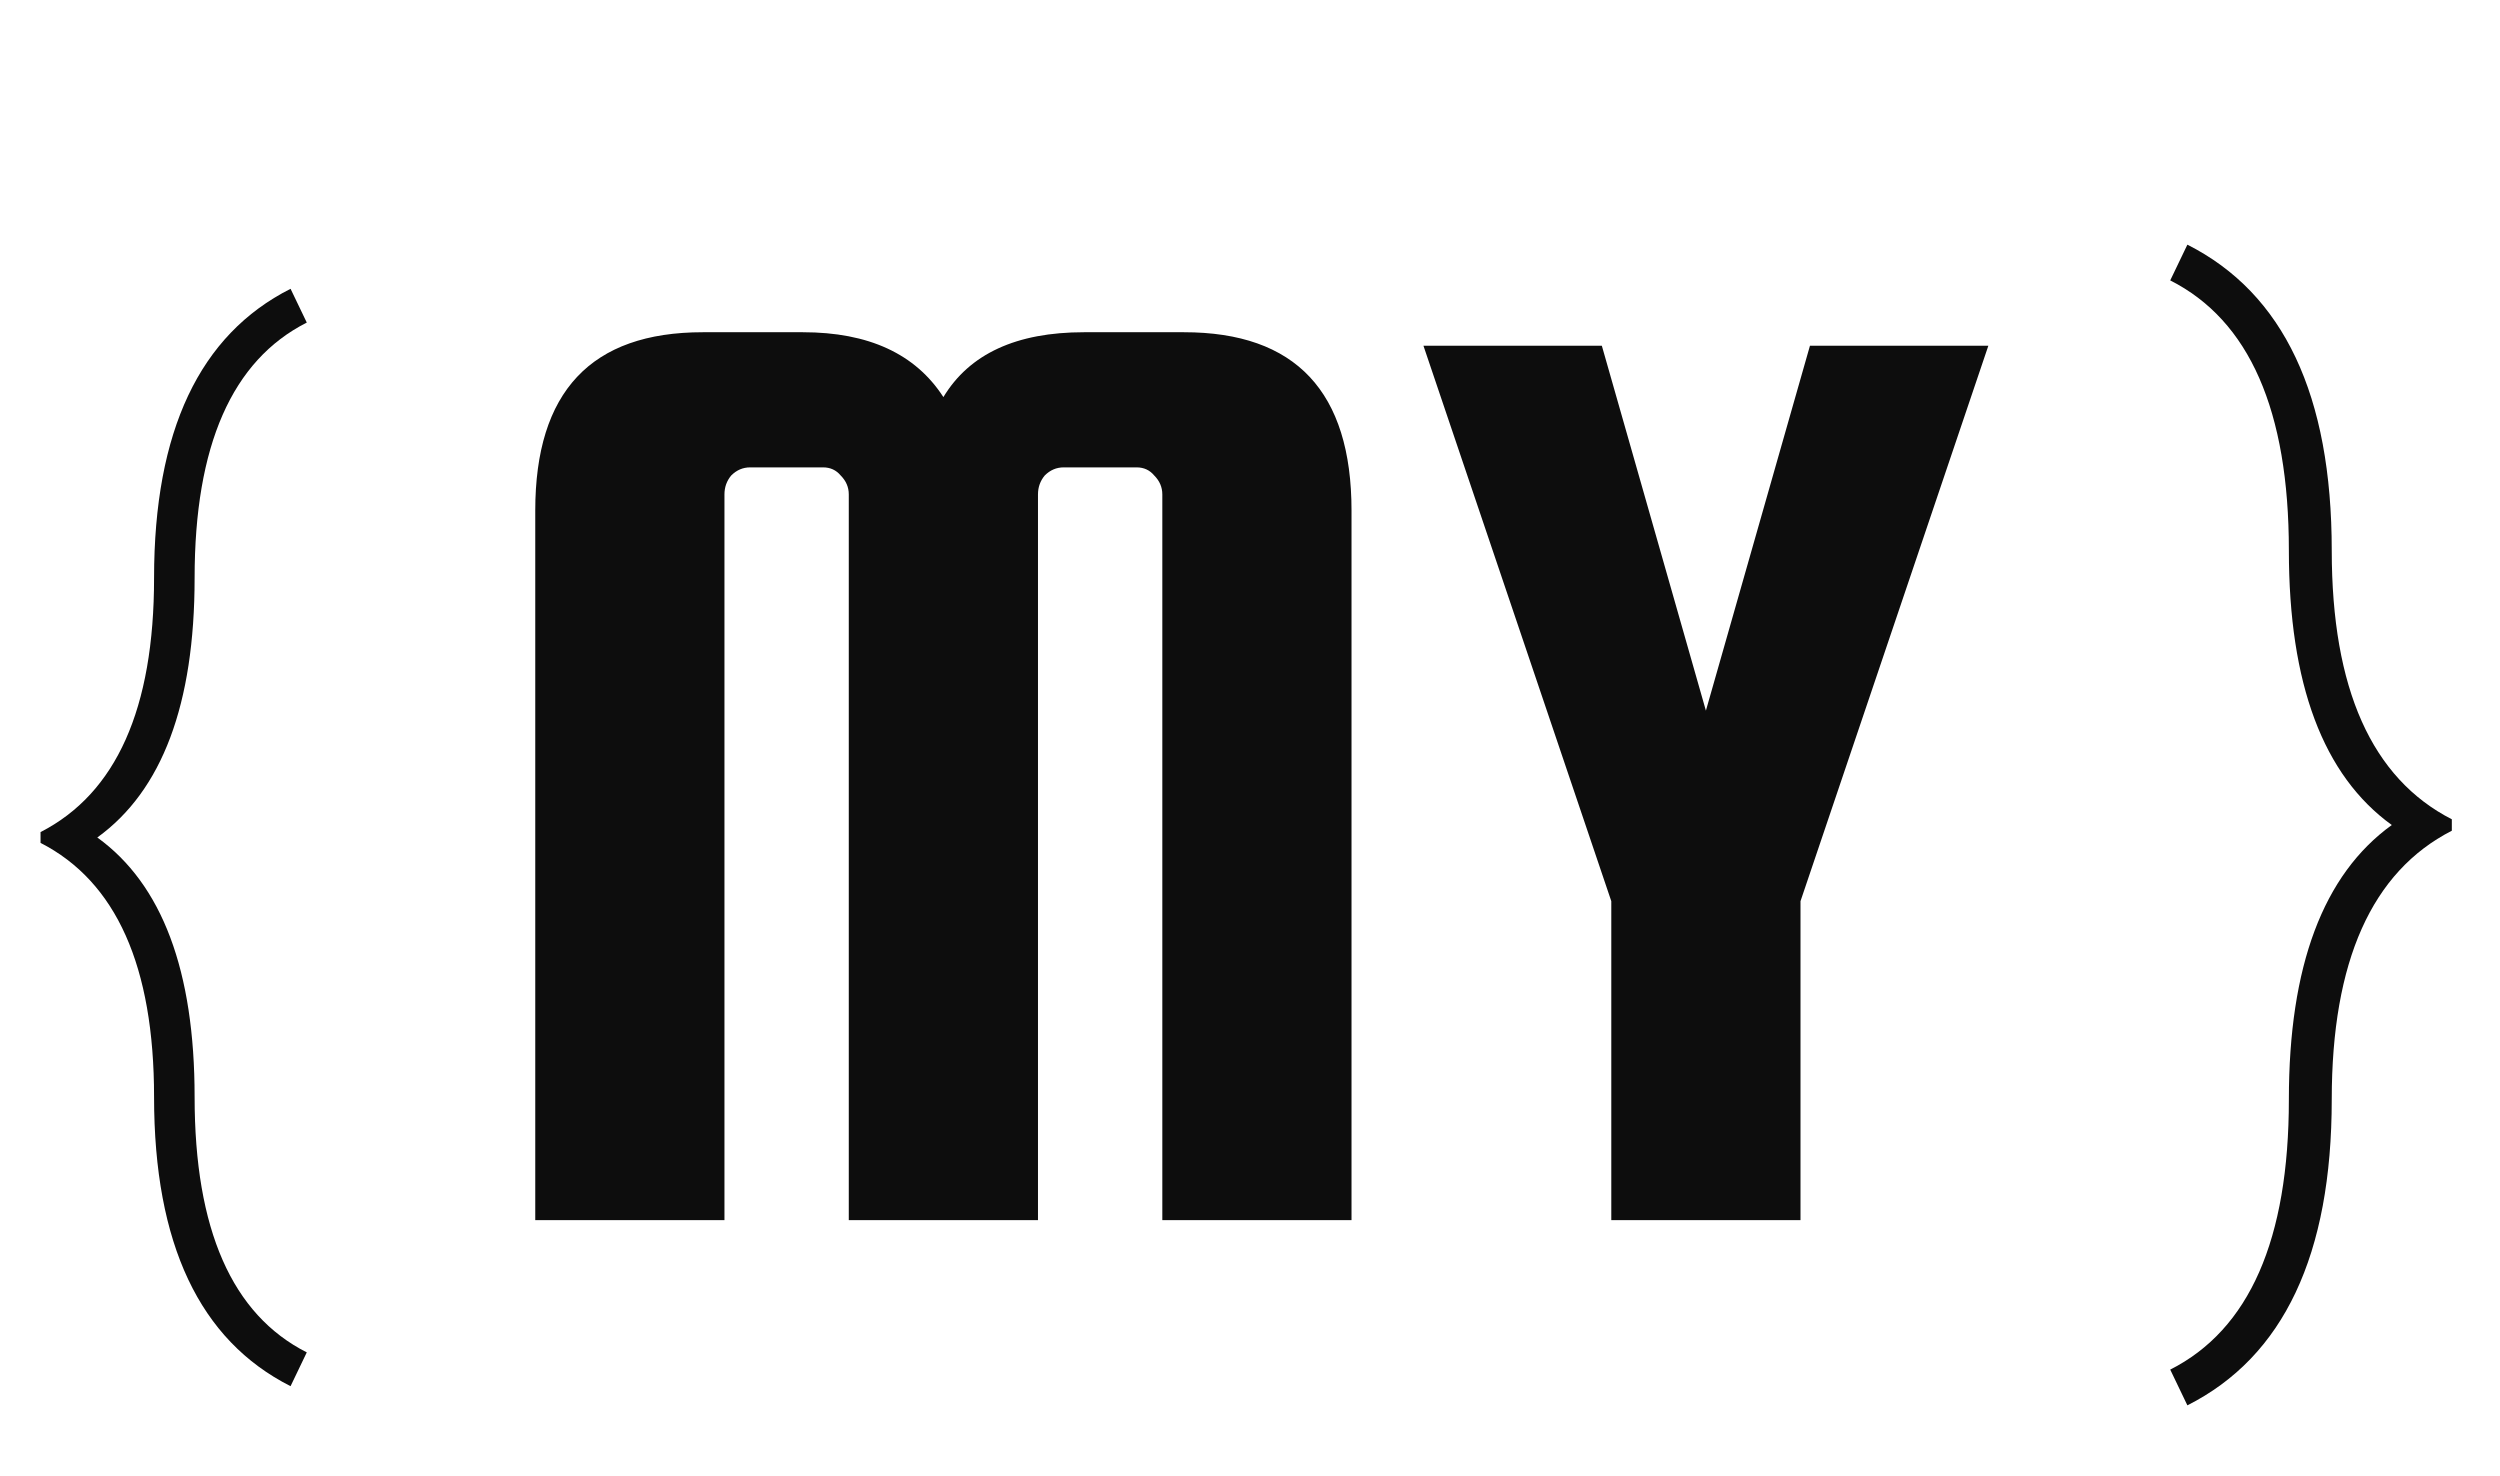 <svg width="166" height="98" viewBox="0 0 166 98" fill="none" xmlns="http://www.w3.org/2000/svg">
<path d="M48.104 81.016H35.541V33.905C35.541 26.008 39.25 22.06 46.668 22.06H53.309C57.676 22.06 60.786 23.496 62.641 26.367C64.376 23.496 67.487 22.06 71.974 22.06H78.614C86.032 22.06 89.741 26.008 89.741 33.905V81.016H77.178V32.828C77.178 32.35 76.999 31.931 76.64 31.572C76.341 31.213 75.952 31.034 75.473 31.034H70.627C70.149 31.034 69.73 31.213 69.371 31.572C69.072 31.931 68.922 32.35 68.922 32.828V81.016H56.359V32.828C56.359 32.35 56.18 31.931 55.821 31.572C55.522 31.213 55.133 31.034 54.654 31.034H49.809C49.33 31.034 48.911 31.213 48.553 31.572C48.253 31.931 48.104 32.35 48.104 32.828V81.016ZM132.026 22.957L119.553 59.839V81.016H106.99V59.839L94.517 22.957H106.362L113.272 47.186L120.181 22.957H132.026Z" fill="#0D0D0D"/>
<path d="M2.692 55.25C7.717 52.677 10.23 47.054 10.23 38.38C10.23 28.628 13.251 22.227 19.293 19.176L20.37 21.419C15.405 23.932 12.922 29.585 12.922 38.38C12.922 46.755 10.768 52.498 6.461 55.609C10.768 58.72 12.922 64.463 12.922 72.838C12.922 81.632 15.405 87.286 20.37 89.798L19.293 92.042C13.251 88.99 10.23 82.589 10.23 72.838C10.23 64.164 7.717 58.54 2.692 55.968V55.25Z" fill="#0D0D0D"/>
<path d="M162.801 54.401C157.486 51.68 154.828 45.732 154.828 36.557C154.828 26.243 151.633 19.473 145.242 16.246L144.103 18.619C149.355 21.276 151.981 27.256 151.981 36.557C151.981 45.416 154.259 51.49 158.815 54.781C154.259 58.071 151.981 64.145 151.981 73.004C151.981 82.305 149.355 88.285 144.103 90.942L145.242 93.315C151.633 90.088 154.828 83.318 154.828 73.004C154.828 63.829 157.486 57.881 162.801 55.16V54.401Z" fill="#0D0D0D"/>
</svg>
